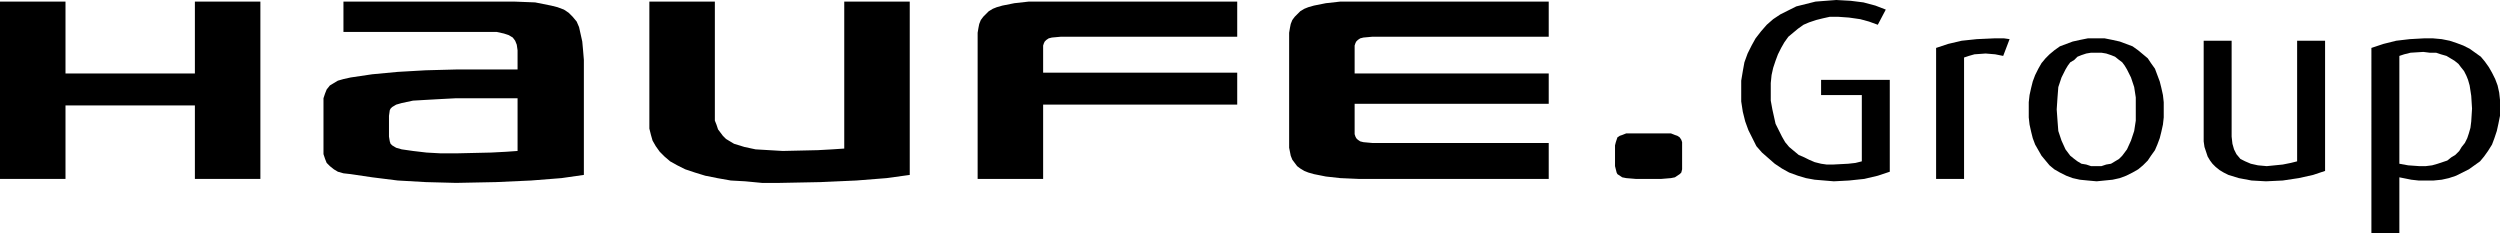 <?xml version="1.0" encoding="utf-8"?>
<!-- Generator: Adobe Illustrator 28.2.0, SVG Export Plug-In . SVG Version: 6.00 Build 0)  -->
<svg version="1.1" id="Ebene_1" xmlns="http://www.w3.org/2000/svg" xmlns:xlink="http://www.w3.org/1999/xlink" x="0px" y="0px"
	 viewBox="0 0 782.5 73" style="enable-background:new 0 0 782.5 73;" xml:space="preserve">
<style type="text/css">
	.st0{fill-rule:evenodd;clip-rule:evenodd;}
</style>
<g>
	<polygon points="244,57.25 244,57.25 238.5,57.25 233.25,56.75 228.75,56.5 224.5,55.75 220.75,55 217.5,54 214.5,53 212,51.75 
		209.75,50.5 208,49 206.5,47.5 205.25,45.75 204.25,44 203.75,42.25 203.25,40.25 203.25,38.25 203.25,0.5 223.75,0.5 
		223.75,36.25 223.75,36.25 223.75,37.75 224.25,39 224.75,40.5 225.5,41.5 226.25,42.5 227.25,43.5 228.5,44.25 229.75,45 233,46 
		236.5,46.75 240.75,47 245,47.25 245,47.25 256,47 260.5,46.75 264.25,46.5 264.25,0.5 284.75,0.5 284.75,54.75 284.75,54.75 
		277.5,55.75 268,56.5 256.75,57 244,57.25 244,57.25 	"/>
	<polygon points="61,56 61,33 20.5,33 20.5,56 0,56 0,0.5 20.5,0.5 20.5,23 61,23 61,0.5 81.5,0.5 81.5,56 61,56 	"/>
	<polygon points="332,11.5 387.25,11.5 387.25,0.5 327.75,0.5 327.75,0.5 322,0.5 317.5,1 313.75,1.75 312,2.25 310.75,2.75 
		309.5,3.5 308.5,4.5 307.75,5.25 307,6.25 306.5,7.5 306.25,8.75 306,10.25 306,11.75 306,56 326.5,56 326.5,32.75 387.25,32.75 
		387.25,22.75 326.5,22.75 326.5,15 326.5,15 326.5,14.25 326.75,13.5 327,13 327.5,12.5 328.25,12 329.25,11.75 332,11.5 332,11.5 
			"/>
	<polygon points="429.5,11.5 429.5,11.5 426.75,11.75 425.75,12 425,12.5 424.5,13 424.25,13.5 424,14.25 424,15 424,23 484.75,23 
		484.75,32.5 424,32.5 424,41.5 424,41.5 424,42 424.25,42.75 424.5,43.25 425,43.75 425.75,44.25 426.75,44.5 429.5,44.75 
		484.75,44.75 484.75,56 425.25,56 425.25,56 419.5,55.75 415,55.25 411.25,54.5 409.5,54 408.25,53.5 407,52.75 406,52 405.25,51 
		404.5,50 404,48.75 403.75,47.5 403.5,46.25 403.5,44.75 403.5,11.75 403.5,11.75 403.5,10.25 403.75,8.75 404,7.5 404.5,6.25 
		405.25,5.25 406,4.5 407,3.5 408.25,2.75 409.5,2.25 411.25,1.75 415,1 419.5,0.5 425.25,0.5 484.75,0.5 484.75,11.5 429.5,11.5 	
		"/>
	<polygon points="505.5,45.5 505.5,45.5 505.75,44.5 506,43.75 506.25,43 507,42.5 507.75,42.25 509,41.75 512,41.75 520,41.75 
		520,41.75 523,41.75 524.25,42.25 525,42.5 525.75,43 526.25,43.75 526.5,44.5 526.5,45.5 526.5,52 526.5,52 526.5,53 526.25,54 
		525.75,54.5 525,55 524.25,55.5 523,55.75 520,56 512,56 512,56 509,55.75 507.75,55.5 507,55 506.25,54.5 506,54 505.75,53 
		505.5,52 505.5,45.5 	"/>
	<path class="st0" d="M142.75,21.75L142.75,21.75l-9.5,0.25l-8.75,0.5l-8,0.75l-6.75,1l0,0l-2.25,0.5l-1.75,0.5L104.5,26l-1.25,0.75
		l-1,1.25l-0.5,1.25l-0.5,1.5v1.75v14l0,0v1.75l0.5,1.5l0.5,1.25l1,1l1.25,1l1.25,0.75l1.75,0.5l2.25,0.25l0,0l6.75,1l8,1l8.75,0.5
		l9.5,0.25l0,0l12.5-0.25l11-0.5l9.5-0.75l7-1v-36l0,0l-0.25-3L182.25,13l-0.5-2.25l-0.5-2.25l-0.75-1.75l-1.25-1.5L178,4l-1.5-1
		l-2-0.75l-2-0.5l-2.5-0.5l-2.5-0.5L161,0.5h-7.75H107.5V10h45.25l0,0h2.75l2.25,0.5l1.5,0.5l1.25,0.75l0.75,1l0.5,1.25l0.25,1.75
		v1.75v4.25H142.75L142.75,21.75z M142.75,48L142.75,48H138l-4.5-0.25l-4.25-0.5l-3.5-0.5l0,0l-1.75-0.5l-1.25-0.75l-0.5-0.5
		L122,44.25l-0.25-1.5v-6.5l0,0L122,34.5l0.25-0.5l0.5-0.5l1.25-0.75l1.75-0.5l0,0l3.5-0.75l4.25-0.25L138,31l4.75-0.25H162v16.5
		l0,0l-3.5,0.25l-4.75,0.25L142.75,48L142.75,48L142.75,48z"/>
	<polygon points="574,56.75 574,56.75 571,56.5 568,56.25 565.25,55.75 562.75,55 560,54 557.75,52.75 555.5,51.25 553.5,49.5 
		551.5,47.75 549.75,45.75 548.5,43.25 547.25,40.75 546.25,38 545.5,35 545,31.75 545,28.5 545,28.5 545,25.25 545.5,22.25 
		546,19.5 547,16.75 548.25,14.25 549.5,12 551.25,9.75 553,7.75 555,6 557.25,4.5 559.75,3.25 562.25,2 565.25,1.25 568.25,0.5 
		571.5,0.25 574.75,0 574.75,0 579.25,0.25 583.25,0.75 587,1.75 590.25,3 587.75,7.75 587.75,7.75 585,6.75 582.25,6 578.75,5.5 
		575.25,5.25 575.25,5.25 572.75,5.25 570.5,5.75 568.5,6.25 566.25,7 564.5,7.75 562.75,9 561.25,10.25 559.75,11.5 558.5,13.25 
		557.5,15 556.5,17 555.75,19 555,21.25 554.5,23.5 554.25,26 554.25,28.75 554.25,28.75 554.25,31.5 554.75,34.25 555.25,36.5 
		555.75,38.75 556.75,40.75 557.75,42.75 558.75,44.5 560,46 561.5,47.25 563,48.5 564.75,49.25 566.25,50 568,50.75 570,51.25 
		571.75,51.5 573.75,51.5 573.75,51.5 578.5,51.25 580.75,51 582.75,50.5 582.75,29.75 570,29.75 570,25 591.5,25 591.5,53.75 
		591.5,53.75 587.75,55 583.5,56 578.75,56.5 574,56.75 574,56.75 	"/>
	<polygon points="627,17.5 627,17.5 624.5,17 621.5,16.75 621.5,16.75 618,17 616.25,17.5 614.75,18 614.75,56 606,56 606,15 
		606,15 609.75,13.75 614,12.75 618.75,12.25 624.25,12 624.25,12 627.25,12 629,12.25 627,17.5 	"/>
	<path d="M656.25,56.75L656.25,56.75l-2.75-0.25l-2.5-0.25l-2.25-0.5l-2-0.75l-2-1L643,53l-1.5-1.25l-1.25-1.5l-1.25-1.5L638,47
		l-1-1.75l-0.75-2l-0.5-2l-0.5-2.25L635,36.75v-2.5l0,0V32l0.25-2.25l0.5-2.25l0.5-2l0.75-2l1-2l1-1.75l1.25-1.5L641.5,17l1.5-1.25
		l1.75-1.25l2-0.75l2-0.75l2.25-0.5l2.5-0.5h2.75l0,0h2.5l2.5,0.5l2.25,0.5l2,0.75l2,0.75l1.75,1.25l1.5,1.25l1.5,1.25l1,1.5
		l1.25,1.75l0.75,2l0.75,2l0.5,2l0.5,2.25l0.25,2.25v2.25l0,0v2.5L677,39l-0.5,2.25l-0.5,2l-0.75,2L674.5,47l-1.25,1.75l-1,1.5
		l-1.5,1.5l-1.5,1.25l-1.75,1l-2,1l-2,0.75l-2.25,0.5l-2.5,0.25L656.25,56.75L656.25,56.75L656.25,56.75z M656.25,16.5L656.25,16.5
		h-1.75l-1.5,0.25l-1.5,0.5l-1.25,0.5l-1,1L648,19.5l-0.75,1l-0.75,1.25l-1.25,2.5l-1,3L644,30.5l-0.25,3.75l0,0l0.25,3.5l0.25,3.25
		l1,3l1.25,2.75l0.75,1l0.75,1l1.25,1l1,0.75l1.25,0.75l1.5,0.25l1.5,0.5h1.75l0,0h1.5l1.5-0.5l1.5-0.25L662,50.5l1.25-0.75l1-1
		l0.75-1l0.75-1L667,44l1-3l0.5-3.25v-3.5l0,0V30.5l-0.5-3.25l-1-3l-1.25-2.5L665,20.5l-0.75-1l-1-0.75l-1.25-1l-1.25-0.5l-1.5-0.5
		l-1.5-0.25H656.25L656.25,16.5L656.25,16.5z"/>
	<polygon points="709.25,56.75 709.25,56.75 704.75,56.5 700.75,55.75 697.5,54.75 696,54 694.75,53.25 693.5,52.25 692.5,51.25 
		691.75,50.25 691,49 690.5,47.5 690,46 689.75,44.25 689.75,42.5 689.75,12.75 698.5,12.75 698.5,42.75 698.5,42.75 698.75,45 
		699.25,46.75 700,48.25 701.25,49.75 702.75,50.5 704.5,51.25 706.75,51.75 709.5,52 709.5,52 712,51.75 714.5,51.5 717,51 
		719,50.5 719,12.75 727.75,12.75 727.75,53.5 727.75,53.5 724,54.75 719.5,55.75 714.5,56.5 709.25,56.75 709.25,56.75 	"/>
	<path d="M759.25,56.5L759.25,56.5H757l-2.25-0.25L751,55.5V73h-8.75V15l0,0l3.75-1.25l4-1l4.25-0.5l4.5-0.25l0,0h2.75l2.75,0.25
		l2.5,0.5L769,13.5l2,0.75l2,1l1.75,1.25l1.75,1.25l1.25,1.5L779,21l1,1.75l1,2l0.75,2l0.5,2.25l0.25,2.25v2.25l0,0v2.75l-0.5,2.5
		L781.5,41l-0.75,2.25l-0.75,2l-1.25,2L777.5,49l-1.25,1.5l-1.75,1.25L772.75,53l-2,1l-2,1l-2.25,0.75l-2.25,0.5l-2.5,0.25H759.25
		L759.25,56.5L759.25,56.5z M758.5,16.25L758.5,16.25l-4,0.25l-2,0.5l-1.5,0.5v33.75l0,0l2.75,0.5l3.5,0.25l0,0h2l2-0.25l1.75-0.5
		l1.5-0.5l1.5-0.5l1.25-1l1.25-0.75l1.25-1.25L770.5,46l1-1.25l0.75-1.5l0.5-1.5l0.5-1.75l0.25-2l0.25-4l0,0l-0.25-4l-0.5-3.25
		L772.5,25l-0.5-1.25l-0.75-1.5l-1-1.25l-0.75-1l-1.25-1L767,18.25l-1.25-0.75L764,17l-1.5-0.5h-2L758.5,16.25L758.5,16.25
		L758.5,16.25z"/>
</g>
</svg>
